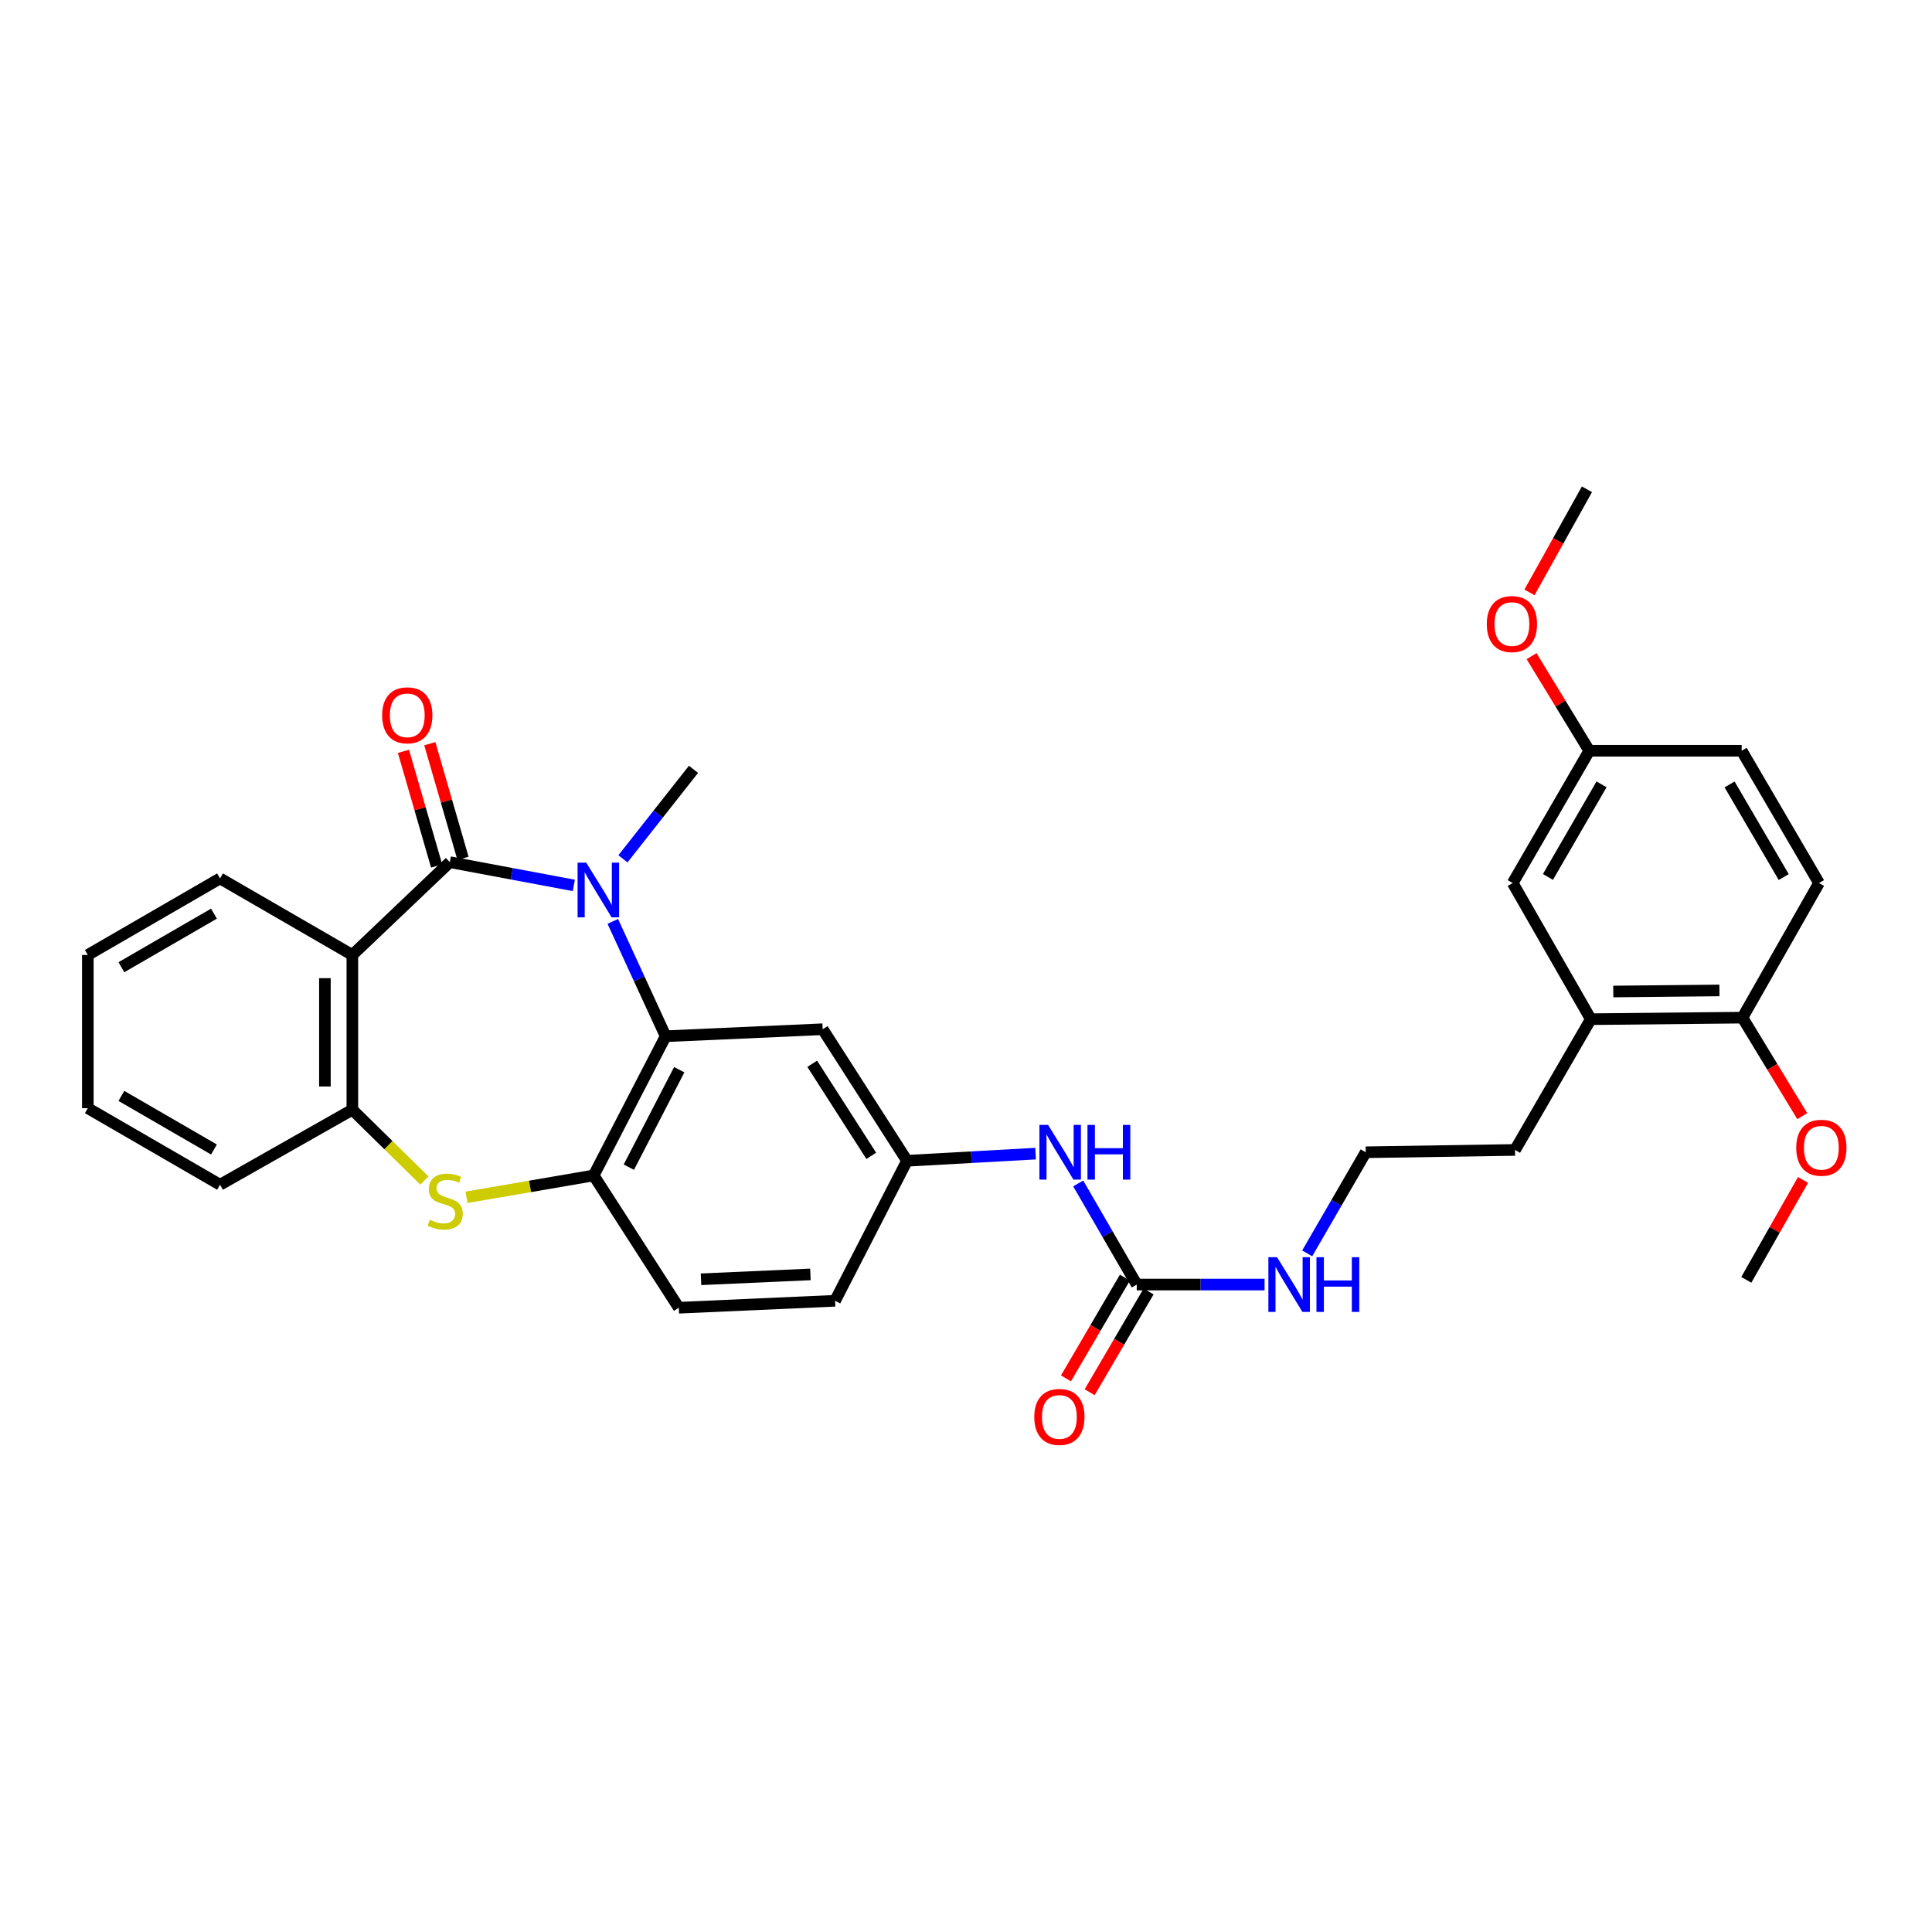 <?xml version='1.0' encoding='iso-8859-1'?>
<svg version='1.1' baseProfile='full'
              xmlns='http://www.w3.org/2000/svg'
                      xmlns:rdkit='http://www.rdkit.org/xml'
                      xmlns:xlink='http://www.w3.org/1999/xlink'
                  xml:space='preserve'
width='1000px' height='1000px' viewBox='0 0 1000 1000'>
<!-- END OF HEADER -->
<rect style='opacity:1.0;fill:#FFFFFF;stroke:none' width='1000' height='1000' x='0' y='0'> </rect>
<path class='bond-0' d='M 232.827,446.258 L 264.917,452.272' style='fill:none;fill-rule:evenodd;stroke:#000000;stroke-width:6px;stroke-linecap:butt;stroke-linejoin:miter;stroke-opacity:1' />
<path class='bond-0' d='M 264.917,452.272 L 297.007,458.286' style='fill:none;fill-rule:evenodd;stroke:#0000FF;stroke-width:6px;stroke-linecap:butt;stroke-linejoin:miter;stroke-opacity:1' />
<path class='bond-1' d='M 232.827,446.258 L 182.376,494.286' style='fill:none;fill-rule:evenodd;stroke:#000000;stroke-width:6px;stroke-linecap:butt;stroke-linejoin:miter;stroke-opacity:1' />
<path class='bond-9' d='M 239.648,444.283 L 231.06,414.61' style='fill:none;fill-rule:evenodd;stroke:#000000;stroke-width:6px;stroke-linecap:butt;stroke-linejoin:miter;stroke-opacity:1' />
<path class='bond-9' d='M 231.06,414.61 L 222.471,384.937' style='fill:none;fill-rule:evenodd;stroke:#FF0000;stroke-width:6px;stroke-linecap:butt;stroke-linejoin:miter;stroke-opacity:1' />
<path class='bond-9' d='M 226.005,448.232 L 217.417,418.559' style='fill:none;fill-rule:evenodd;stroke:#000000;stroke-width:6px;stroke-linecap:butt;stroke-linejoin:miter;stroke-opacity:1' />
<path class='bond-9' d='M 217.417,418.559 L 208.829,388.886' style='fill:none;fill-rule:evenodd;stroke:#FF0000;stroke-width:6px;stroke-linecap:butt;stroke-linejoin:miter;stroke-opacity:1' />
<path class='bond-2' d='M 317.179,476.908 L 330.858,506.629' style='fill:none;fill-rule:evenodd;stroke:#0000FF;stroke-width:6px;stroke-linecap:butt;stroke-linejoin:miter;stroke-opacity:1' />
<path class='bond-2' d='M 330.858,506.629 L 344.538,536.35' style='fill:none;fill-rule:evenodd;stroke:#000000;stroke-width:6px;stroke-linecap:butt;stroke-linejoin:miter;stroke-opacity:1' />
<path class='bond-18' d='M 322.431,444.523 L 340.692,421.364' style='fill:none;fill-rule:evenodd;stroke:#0000FF;stroke-width:6px;stroke-linecap:butt;stroke-linejoin:miter;stroke-opacity:1' />
<path class='bond-18' d='M 340.692,421.364 L 358.954,398.205' style='fill:none;fill-rule:evenodd;stroke:#000000;stroke-width:6px;stroke-linecap:butt;stroke-linejoin:miter;stroke-opacity:1' />
<path class='bond-5' d='M 182.376,494.286 L 182.376,574.381' style='fill:none;fill-rule:evenodd;stroke:#000000;stroke-width:6px;stroke-linecap:butt;stroke-linejoin:miter;stroke-opacity:1' />
<path class='bond-5' d='M 168.173,506.3 L 168.173,562.367' style='fill:none;fill-rule:evenodd;stroke:#000000;stroke-width:6px;stroke-linecap:butt;stroke-linejoin:miter;stroke-opacity:1' />
<path class='bond-21' d='M 182.376,494.286 L 113.895,454.669' style='fill:none;fill-rule:evenodd;stroke:#000000;stroke-width:6px;stroke-linecap:butt;stroke-linejoin:miter;stroke-opacity:1' />
<path class='bond-4' d='M 344.538,536.35 L 307.288,608.412' style='fill:none;fill-rule:evenodd;stroke:#000000;stroke-width:6px;stroke-linecap:butt;stroke-linejoin:miter;stroke-opacity:1' />
<path class='bond-4' d='M 351.567,553.681 L 325.492,604.125' style='fill:none;fill-rule:evenodd;stroke:#000000;stroke-width:6px;stroke-linecap:butt;stroke-linejoin:miter;stroke-opacity:1' />
<path class='bond-7' d='M 344.538,536.35 L 425.817,532.728' style='fill:none;fill-rule:evenodd;stroke:#000000;stroke-width:6px;stroke-linecap:butt;stroke-linejoin:miter;stroke-opacity:1' />
<path class='bond-3' d='M 219.671,611.04 L 201.023,592.71' style='fill:none;fill-rule:evenodd;stroke:#CCCC00;stroke-width:6px;stroke-linecap:butt;stroke-linejoin:miter;stroke-opacity:1' />
<path class='bond-3' d='M 201.023,592.71 L 182.376,574.381' style='fill:none;fill-rule:evenodd;stroke:#000000;stroke-width:6px;stroke-linecap:butt;stroke-linejoin:miter;stroke-opacity:1' />
<path class='bond-32' d='M 241.465,619.725 L 274.377,614.069' style='fill:none;fill-rule:evenodd;stroke:#CCCC00;stroke-width:6px;stroke-linecap:butt;stroke-linejoin:miter;stroke-opacity:1' />
<path class='bond-32' d='M 274.377,614.069 L 307.288,608.412' style='fill:none;fill-rule:evenodd;stroke:#000000;stroke-width:6px;stroke-linecap:butt;stroke-linejoin:miter;stroke-opacity:1' />
<path class='bond-15' d='M 307.288,608.412 L 351.34,676.885' style='fill:none;fill-rule:evenodd;stroke:#000000;stroke-width:6px;stroke-linecap:butt;stroke-linejoin:miter;stroke-opacity:1' />
<path class='bond-26' d='M 182.376,574.381 L 113.895,613.217' style='fill:none;fill-rule:evenodd;stroke:#000000;stroke-width:6px;stroke-linecap:butt;stroke-linejoin:miter;stroke-opacity:1' />
<path class='bond-6' d='M 588.374,664.883 L 573.228,638.716' style='fill:none;fill-rule:evenodd;stroke:#000000;stroke-width:6px;stroke-linecap:butt;stroke-linejoin:miter;stroke-opacity:1' />
<path class='bond-6' d='M 573.228,638.716 L 558.081,612.549' style='fill:none;fill-rule:evenodd;stroke:#0000FF;stroke-width:6px;stroke-linecap:butt;stroke-linejoin:miter;stroke-opacity:1' />
<path class='bond-13' d='M 582.244,661.298 L 566.994,687.367' style='fill:none;fill-rule:evenodd;stroke:#000000;stroke-width:6px;stroke-linecap:butt;stroke-linejoin:miter;stroke-opacity:1' />
<path class='bond-13' d='M 566.994,687.367 L 551.745,713.436' style='fill:none;fill-rule:evenodd;stroke:#FF0000;stroke-width:6px;stroke-linecap:butt;stroke-linejoin:miter;stroke-opacity:1' />
<path class='bond-13' d='M 594.503,668.469 L 579.254,694.538' style='fill:none;fill-rule:evenodd;stroke:#000000;stroke-width:6px;stroke-linecap:butt;stroke-linejoin:miter;stroke-opacity:1' />
<path class='bond-13' d='M 579.254,694.538 L 564.004,720.608' style='fill:none;fill-rule:evenodd;stroke:#FF0000;stroke-width:6px;stroke-linecap:butt;stroke-linejoin:miter;stroke-opacity:1' />
<path class='bond-16' d='M 588.374,664.883 L 621.458,664.883' style='fill:none;fill-rule:evenodd;stroke:#000000;stroke-width:6px;stroke-linecap:butt;stroke-linejoin:miter;stroke-opacity:1' />
<path class='bond-16' d='M 621.458,664.883 L 654.541,664.883' style='fill:none;fill-rule:evenodd;stroke:#0000FF;stroke-width:6px;stroke-linecap:butt;stroke-linejoin:miter;stroke-opacity:1' />
<path class='bond-11' d='M 425.817,532.728 L 469.474,600.814' style='fill:none;fill-rule:evenodd;stroke:#000000;stroke-width:6px;stroke-linecap:butt;stroke-linejoin:miter;stroke-opacity:1' />
<path class='bond-11' d='M 420.409,550.607 L 450.97,598.267' style='fill:none;fill-rule:evenodd;stroke:#000000;stroke-width:6px;stroke-linecap:butt;stroke-linejoin:miter;stroke-opacity:1' />
<path class='bond-8' d='M 536.016,597.118 L 502.745,598.966' style='fill:none;fill-rule:evenodd;stroke:#0000FF;stroke-width:6px;stroke-linecap:butt;stroke-linejoin:miter;stroke-opacity:1' />
<path class='bond-8' d='M 502.745,598.966 L 469.474,600.814' style='fill:none;fill-rule:evenodd;stroke:#000000;stroke-width:6px;stroke-linecap:butt;stroke-linejoin:miter;stroke-opacity:1' />
<path class='bond-10' d='M 823.403,527.528 L 784.181,595.204' style='fill:none;fill-rule:evenodd;stroke:#000000;stroke-width:6px;stroke-linecap:butt;stroke-linejoin:miter;stroke-opacity:1' />
<path class='bond-12' d='M 823.403,527.528 L 901.889,526.731' style='fill:none;fill-rule:evenodd;stroke:#000000;stroke-width:6px;stroke-linecap:butt;stroke-linejoin:miter;stroke-opacity:1' />
<path class='bond-12' d='M 835.032,513.207 L 889.972,512.649' style='fill:none;fill-rule:evenodd;stroke:#000000;stroke-width:6px;stroke-linecap:butt;stroke-linejoin:miter;stroke-opacity:1' />
<path class='bond-14' d='M 823.403,527.528 L 782.973,457.067' style='fill:none;fill-rule:evenodd;stroke:#000000;stroke-width:6px;stroke-linecap:butt;stroke-linejoin:miter;stroke-opacity:1' />
<path class='bond-20' d='M 469.474,600.814 L 432.239,673.279' style='fill:none;fill-rule:evenodd;stroke:#000000;stroke-width:6px;stroke-linecap:butt;stroke-linejoin:miter;stroke-opacity:1' />
<path class='bond-17' d='M 901.889,526.731 L 941.522,457.067' style='fill:none;fill-rule:evenodd;stroke:#000000;stroke-width:6px;stroke-linecap:butt;stroke-linejoin:miter;stroke-opacity:1' />
<path class='bond-23' d='M 901.889,526.731 L 917.365,552.22' style='fill:none;fill-rule:evenodd;stroke:#000000;stroke-width:6px;stroke-linecap:butt;stroke-linejoin:miter;stroke-opacity:1' />
<path class='bond-23' d='M 917.365,552.22 L 932.84,577.709' style='fill:none;fill-rule:evenodd;stroke:#FF0000;stroke-width:6px;stroke-linecap:butt;stroke-linejoin:miter;stroke-opacity:1' />
<path class='bond-19' d='M 782.973,457.067 L 822.607,388.587' style='fill:none;fill-rule:evenodd;stroke:#000000;stroke-width:6px;stroke-linecap:butt;stroke-linejoin:miter;stroke-opacity:1' />
<path class='bond-19' d='M 801.211,453.91 L 828.954,405.973' style='fill:none;fill-rule:evenodd;stroke:#000000;stroke-width:6px;stroke-linecap:butt;stroke-linejoin:miter;stroke-opacity:1' />
<path class='bond-34' d='M 351.34,676.885 L 432.239,673.279' style='fill:none;fill-rule:evenodd;stroke:#000000;stroke-width:6px;stroke-linecap:butt;stroke-linejoin:miter;stroke-opacity:1' />
<path class='bond-34' d='M 362.842,662.155 L 419.472,659.631' style='fill:none;fill-rule:evenodd;stroke:#000000;stroke-width:6px;stroke-linecap:butt;stroke-linejoin:miter;stroke-opacity:1' />
<path class='bond-24' d='M 676.598,648.745 L 691.75,622.578' style='fill:none;fill-rule:evenodd;stroke:#0000FF;stroke-width:6px;stroke-linecap:butt;stroke-linejoin:miter;stroke-opacity:1' />
<path class='bond-24' d='M 691.75,622.578 L 706.902,596.411' style='fill:none;fill-rule:evenodd;stroke:#000000;stroke-width:6px;stroke-linecap:butt;stroke-linejoin:miter;stroke-opacity:1' />
<path class='bond-35' d='M 941.522,457.067 L 901.486,388.587' style='fill:none;fill-rule:evenodd;stroke:#000000;stroke-width:6px;stroke-linecap:butt;stroke-linejoin:miter;stroke-opacity:1' />
<path class='bond-35' d='M 923.256,453.964 L 895.231,406.027' style='fill:none;fill-rule:evenodd;stroke:#000000;stroke-width:6px;stroke-linecap:butt;stroke-linejoin:miter;stroke-opacity:1' />
<path class='bond-22' d='M 822.607,388.587 L 901.486,388.587' style='fill:none;fill-rule:evenodd;stroke:#000000;stroke-width:6px;stroke-linecap:butt;stroke-linejoin:miter;stroke-opacity:1' />
<path class='bond-25' d='M 822.607,388.587 L 807.673,364.104' style='fill:none;fill-rule:evenodd;stroke:#000000;stroke-width:6px;stroke-linecap:butt;stroke-linejoin:miter;stroke-opacity:1' />
<path class='bond-25' d='M 807.673,364.104 L 792.739,339.622' style='fill:none;fill-rule:evenodd;stroke:#FF0000;stroke-width:6px;stroke-linecap:butt;stroke-linejoin:miter;stroke-opacity:1' />
<path class='bond-30' d='M 113.895,454.669 L 45.455,494.286' style='fill:none;fill-rule:evenodd;stroke:#000000;stroke-width:6px;stroke-linecap:butt;stroke-linejoin:miter;stroke-opacity:1' />
<path class='bond-30' d='M 110.744,472.903 L 62.836,500.635' style='fill:none;fill-rule:evenodd;stroke:#000000;stroke-width:6px;stroke-linecap:butt;stroke-linejoin:miter;stroke-opacity:1' />
<path class='bond-28' d='M 933.237,610.724 L 918.561,636.589' style='fill:none;fill-rule:evenodd;stroke:#FF0000;stroke-width:6px;stroke-linecap:butt;stroke-linejoin:miter;stroke-opacity:1' />
<path class='bond-28' d='M 918.561,636.589 L 903.885,662.453' style='fill:none;fill-rule:evenodd;stroke:#000000;stroke-width:6px;stroke-linecap:butt;stroke-linejoin:miter;stroke-opacity:1' />
<path class='bond-27' d='M 706.902,596.411 L 784.181,595.204' style='fill:none;fill-rule:evenodd;stroke:#000000;stroke-width:6px;stroke-linecap:butt;stroke-linejoin:miter;stroke-opacity:1' />
<path class='bond-29' d='M 791.656,306.625 L 806.528,279.942' style='fill:none;fill-rule:evenodd;stroke:#FF0000;stroke-width:6px;stroke-linecap:butt;stroke-linejoin:miter;stroke-opacity:1' />
<path class='bond-29' d='M 806.528,279.942 L 821.399,253.26' style='fill:none;fill-rule:evenodd;stroke:#000000;stroke-width:6px;stroke-linecap:butt;stroke-linejoin:miter;stroke-opacity:1' />
<path class='bond-33' d='M 113.895,613.217 L 45.455,573.584' style='fill:none;fill-rule:evenodd;stroke:#000000;stroke-width:6px;stroke-linecap:butt;stroke-linejoin:miter;stroke-opacity:1' />
<path class='bond-33' d='M 110.747,594.982 L 62.838,567.239' style='fill:none;fill-rule:evenodd;stroke:#000000;stroke-width:6px;stroke-linecap:butt;stroke-linejoin:miter;stroke-opacity:1' />
<path class='bond-31' d='M 45.455,494.286 L 45.455,573.584' style='fill:none;fill-rule:evenodd;stroke:#000000;stroke-width:6px;stroke-linecap:butt;stroke-linejoin:miter;stroke-opacity:1' />
<path  class='atom-1' d='M 303.442 446.505
L 312.722 461.505
Q 313.642 462.985, 315.122 465.665
Q 316.602 468.345, 316.682 468.505
L 316.682 446.505
L 320.442 446.505
L 320.442 474.825
L 316.562 474.825
L 306.602 458.425
Q 305.442 456.505, 304.202 454.305
Q 303.002 452.105, 302.642 451.425
L 302.642 474.825
L 298.962 474.825
L 298.962 446.505
L 303.442 446.505
' fill='#0000FF'/>
<path  class='atom-4' d='M 222.436 631.341
Q 222.756 631.461, 224.076 632.021
Q 225.396 632.581, 226.836 632.941
Q 228.316 633.261, 229.756 633.261
Q 232.436 633.261, 233.996 631.981
Q 235.556 630.661, 235.556 628.381
Q 235.556 626.821, 234.756 625.861
Q 233.996 624.901, 232.796 624.381
Q 231.596 623.861, 229.596 623.261
Q 227.076 622.501, 225.556 621.781
Q 224.076 621.061, 222.996 619.541
Q 221.956 618.021, 221.956 615.461
Q 221.956 611.901, 224.356 609.701
Q 226.796 607.501, 231.596 607.501
Q 234.876 607.501, 238.596 609.061
L 237.676 612.141
Q 234.276 610.741, 231.716 610.741
Q 228.956 610.741, 227.436 611.901
Q 225.916 613.021, 225.956 614.981
Q 225.956 616.501, 226.716 617.421
Q 227.516 618.341, 228.636 618.861
Q 229.796 619.381, 231.716 619.981
Q 234.276 620.781, 235.796 621.581
Q 237.316 622.381, 238.396 624.021
Q 239.516 625.621, 239.516 628.381
Q 239.516 632.301, 236.876 634.421
Q 234.276 636.501, 229.916 636.501
Q 227.396 636.501, 225.476 635.941
Q 223.596 635.421, 221.356 634.501
L 222.436 631.341
' fill='#CCCC00'/>
<path  class='atom-9' d='M 542.48 582.251
L 551.76 597.251
Q 552.68 598.731, 554.16 601.411
Q 555.64 604.091, 555.72 604.251
L 555.72 582.251
L 559.48 582.251
L 559.48 610.571
L 555.6 610.571
L 545.64 594.171
Q 544.48 592.251, 543.24 590.051
Q 542.04 587.851, 541.68 587.171
L 541.68 610.571
L 538 610.571
L 538 582.251
L 542.48 582.251
' fill='#0000FF'/>
<path  class='atom-9' d='M 562.88 582.251
L 566.72 582.251
L 566.72 594.291
L 581.2 594.291
L 581.2 582.251
L 585.04 582.251
L 585.04 610.571
L 581.2 610.571
L 581.2 597.491
L 566.72 597.491
L 566.72 610.571
L 562.88 610.571
L 562.88 582.251
' fill='#0000FF'/>
<path  class='atom-10' d='M 197.805 370.251
Q 197.805 363.451, 201.165 359.651
Q 204.525 355.851, 210.805 355.851
Q 217.085 355.851, 220.445 359.651
Q 223.805 363.451, 223.805 370.251
Q 223.805 377.131, 220.405 381.051
Q 217.005 384.931, 210.805 384.931
Q 204.565 384.931, 201.165 381.051
Q 197.805 377.171, 197.805 370.251
M 210.805 381.731
Q 215.125 381.731, 217.445 378.851
Q 219.805 375.931, 219.805 370.251
Q 219.805 364.691, 217.445 361.891
Q 215.125 359.051, 210.805 359.051
Q 206.485 359.051, 204.125 361.851
Q 201.805 364.651, 201.805 370.251
Q 201.805 375.971, 204.125 378.851
Q 206.485 381.731, 210.805 381.731
' fill='#FF0000'/>
<path  class='atom-14' d='M 535.338 733.404
Q 535.338 726.604, 538.698 722.804
Q 542.058 719.004, 548.338 719.004
Q 554.618 719.004, 557.978 722.804
Q 561.338 726.604, 561.338 733.404
Q 561.338 740.284, 557.938 744.204
Q 554.538 748.084, 548.338 748.084
Q 542.098 748.084, 538.698 744.204
Q 535.338 740.324, 535.338 733.404
M 548.338 744.884
Q 552.658 744.884, 554.978 742.004
Q 557.338 739.084, 557.338 733.404
Q 557.338 727.844, 554.978 725.044
Q 552.658 722.204, 548.338 722.204
Q 544.018 722.204, 541.658 725.004
Q 539.338 727.804, 539.338 733.404
Q 539.338 739.124, 541.658 742.004
Q 544.018 744.884, 548.338 744.884
' fill='#FF0000'/>
<path  class='atom-17' d='M 660.993 650.723
L 670.273 665.723
Q 671.193 667.203, 672.673 669.883
Q 674.153 672.563, 674.233 672.723
L 674.233 650.723
L 677.993 650.723
L 677.993 679.043
L 674.113 679.043
L 664.153 662.643
Q 662.993 660.723, 661.753 658.523
Q 660.553 656.323, 660.193 655.643
L 660.193 679.043
L 656.513 679.043
L 656.513 650.723
L 660.993 650.723
' fill='#0000FF'/>
<path  class='atom-17' d='M 681.393 650.723
L 685.233 650.723
L 685.233 662.763
L 699.713 662.763
L 699.713 650.723
L 703.553 650.723
L 703.553 679.043
L 699.713 679.043
L 699.713 665.963
L 685.233 665.963
L 685.233 679.043
L 681.393 679.043
L 681.393 650.723
' fill='#0000FF'/>
<path  class='atom-24' d='M 929.729 594.077
Q 929.729 587.277, 933.089 583.477
Q 936.449 579.677, 942.729 579.677
Q 949.009 579.677, 952.369 583.477
Q 955.729 587.277, 955.729 594.077
Q 955.729 600.957, 952.329 604.877
Q 948.929 608.757, 942.729 608.757
Q 936.489 608.757, 933.089 604.877
Q 929.729 600.997, 929.729 594.077
M 942.729 605.557
Q 947.049 605.557, 949.369 602.677
Q 951.729 599.757, 951.729 594.077
Q 951.729 588.517, 949.369 585.717
Q 947.049 582.877, 942.729 582.877
Q 938.409 582.877, 936.049 585.677
Q 933.729 588.477, 933.729 594.077
Q 933.729 599.797, 936.049 602.677
Q 938.409 605.557, 942.729 605.557
' fill='#FF0000'/>
<path  class='atom-26' d='M 769.563 323.019
Q 769.563 316.219, 772.923 312.419
Q 776.283 308.619, 782.563 308.619
Q 788.843 308.619, 792.203 312.419
Q 795.563 316.219, 795.563 323.019
Q 795.563 329.899, 792.163 333.819
Q 788.763 337.699, 782.563 337.699
Q 776.323 337.699, 772.923 333.819
Q 769.563 329.939, 769.563 323.019
M 782.563 334.499
Q 786.883 334.499, 789.203 331.619
Q 791.563 328.699, 791.563 323.019
Q 791.563 317.459, 789.203 314.659
Q 786.883 311.819, 782.563 311.819
Q 778.243 311.819, 775.883 314.619
Q 773.563 317.419, 773.563 323.019
Q 773.563 328.739, 775.883 331.619
Q 778.243 334.499, 782.563 334.499
' fill='#FF0000'/>
</svg>
